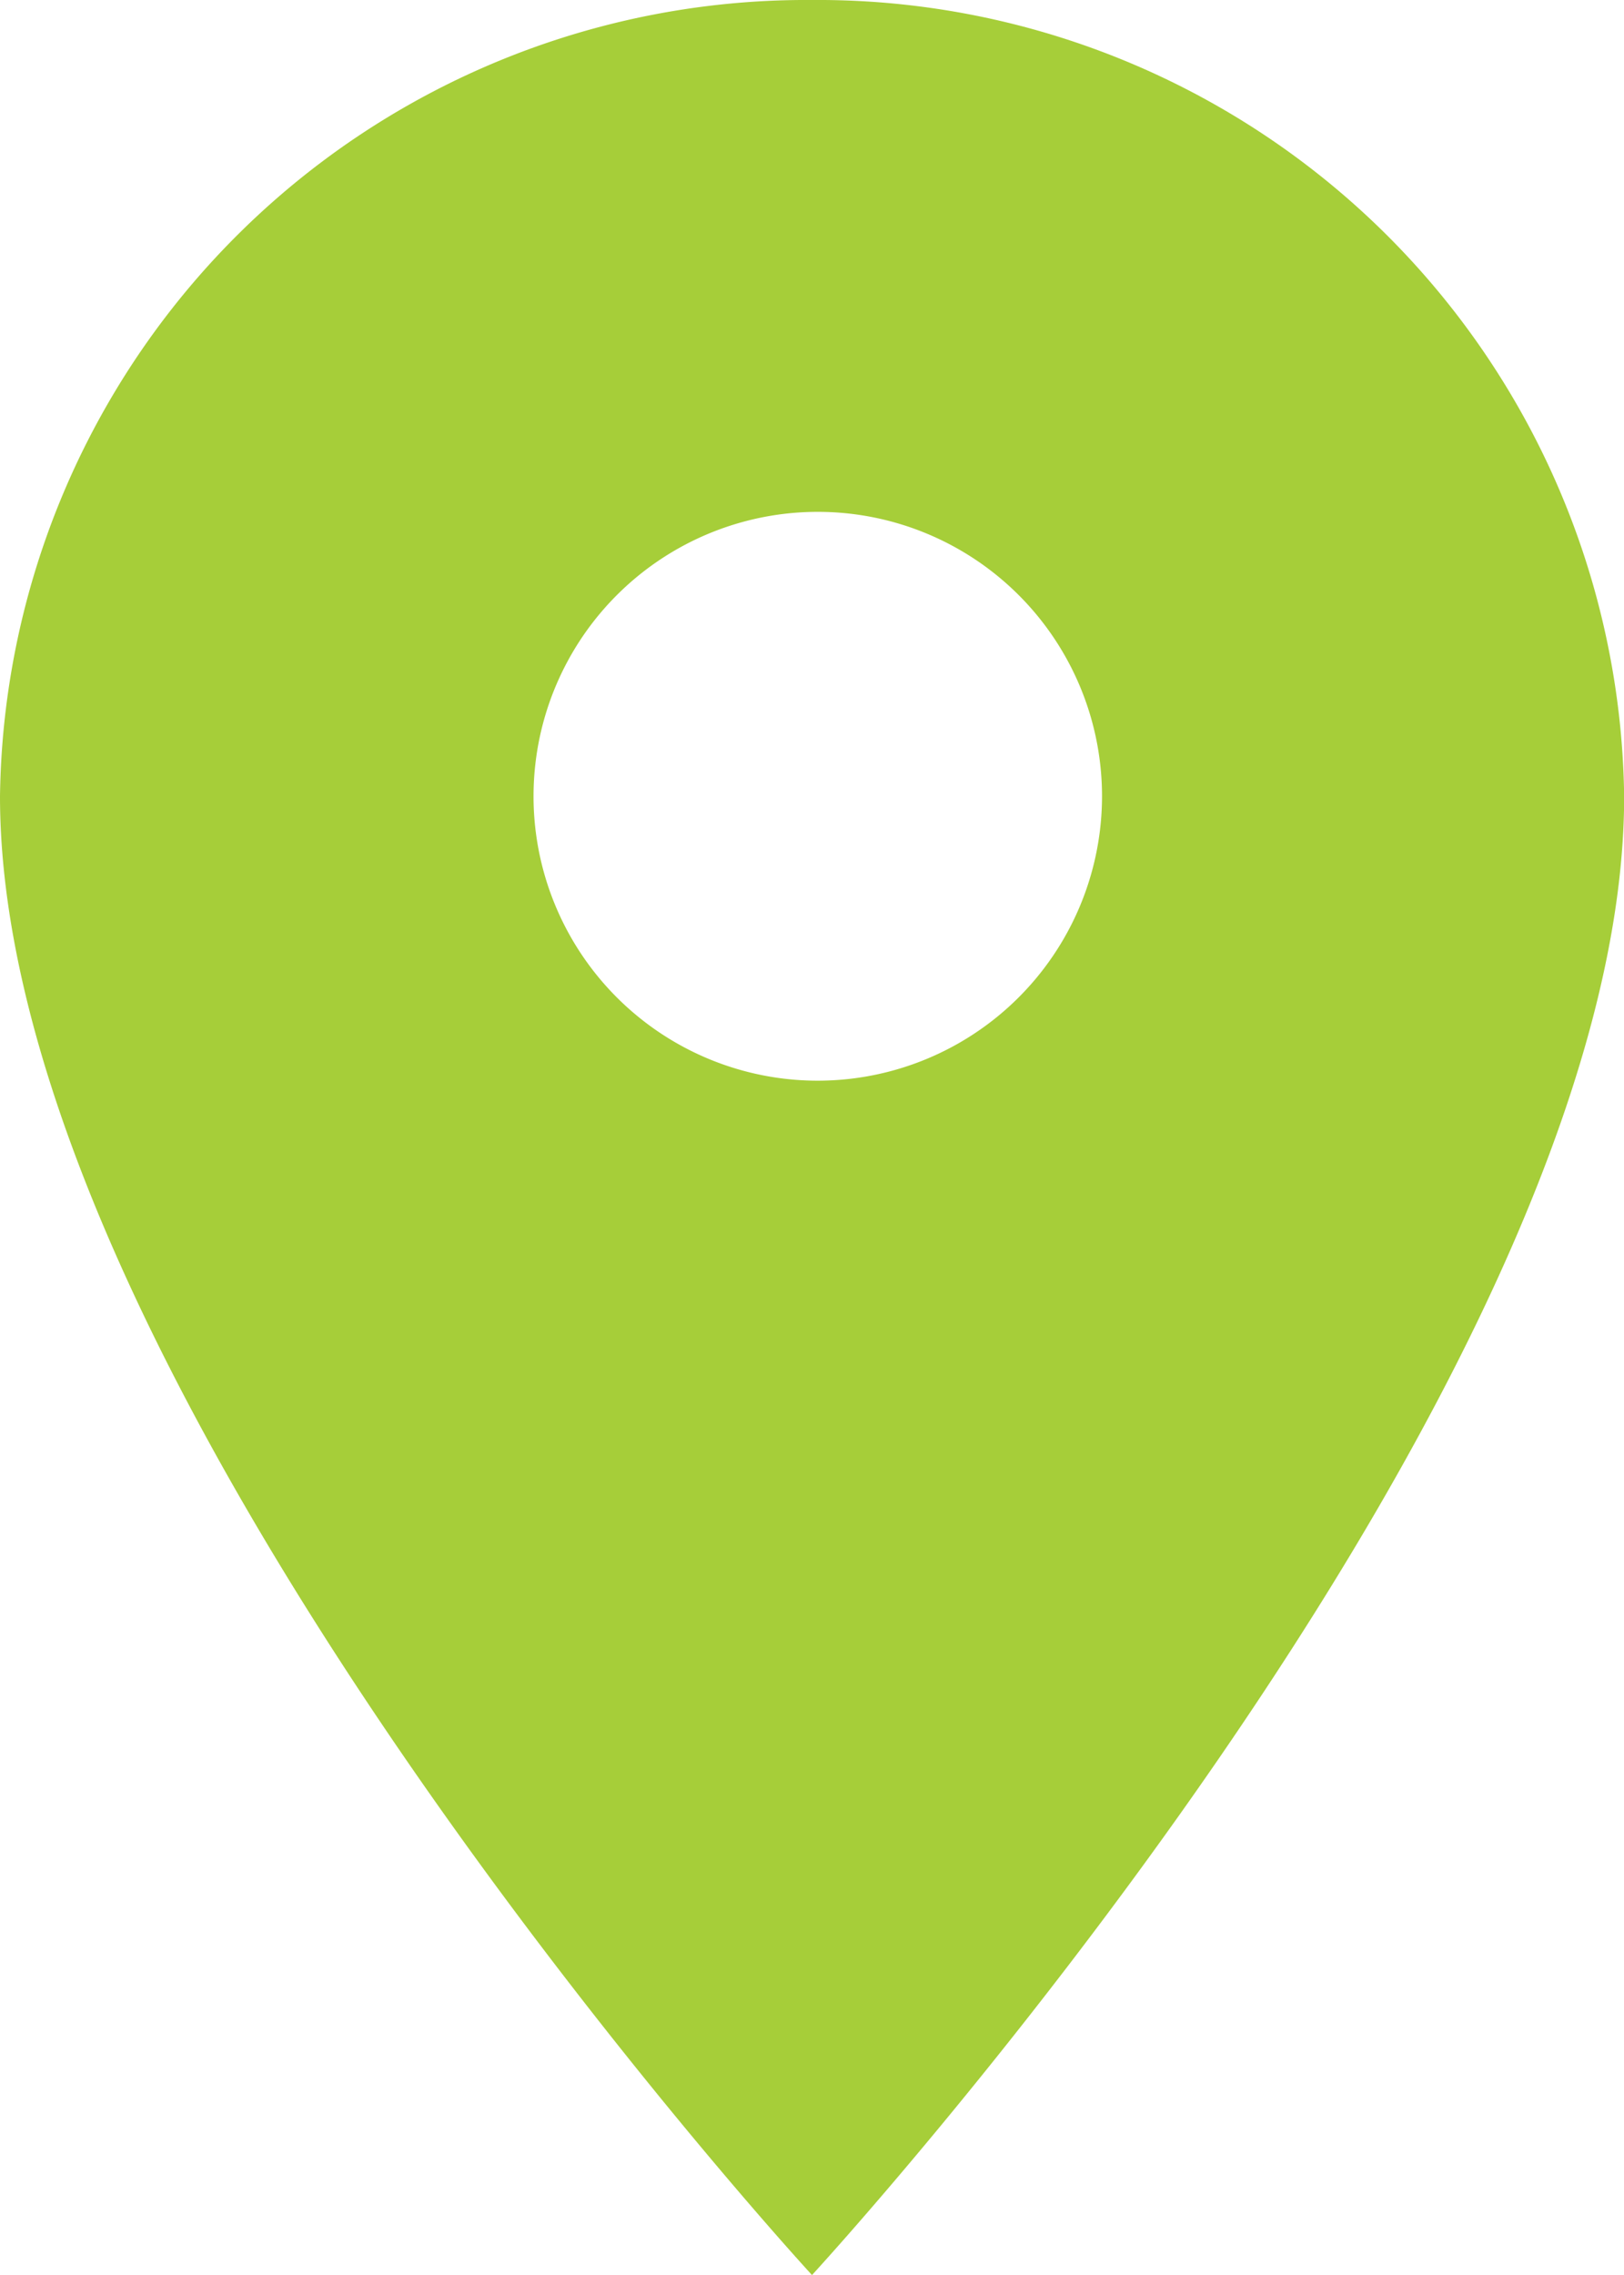 <svg xmlns="http://www.w3.org/2000/svg" width="23.048" height="32.268" viewBox="0 0 23.048 32.268">
  <path id="Icon_ionic-md-pin" data-name="Icon ionic-md-pin" d="M18.274,2.25A11.444,11.444,0,0,0,6.75,13.544c0,8.47,11.524,20.974,11.524,20.974S29.8,22.014,29.8,13.544A11.444,11.444,0,0,0,18.274,2.25Zm0,15.327a4.034,4.034,0,1,1,4.116-4.033A4.036,4.036,0,0,1,18.274,17.577Z" transform="translate(-6.75 -2.25)" fill="#a6ce39"/>
</svg>
